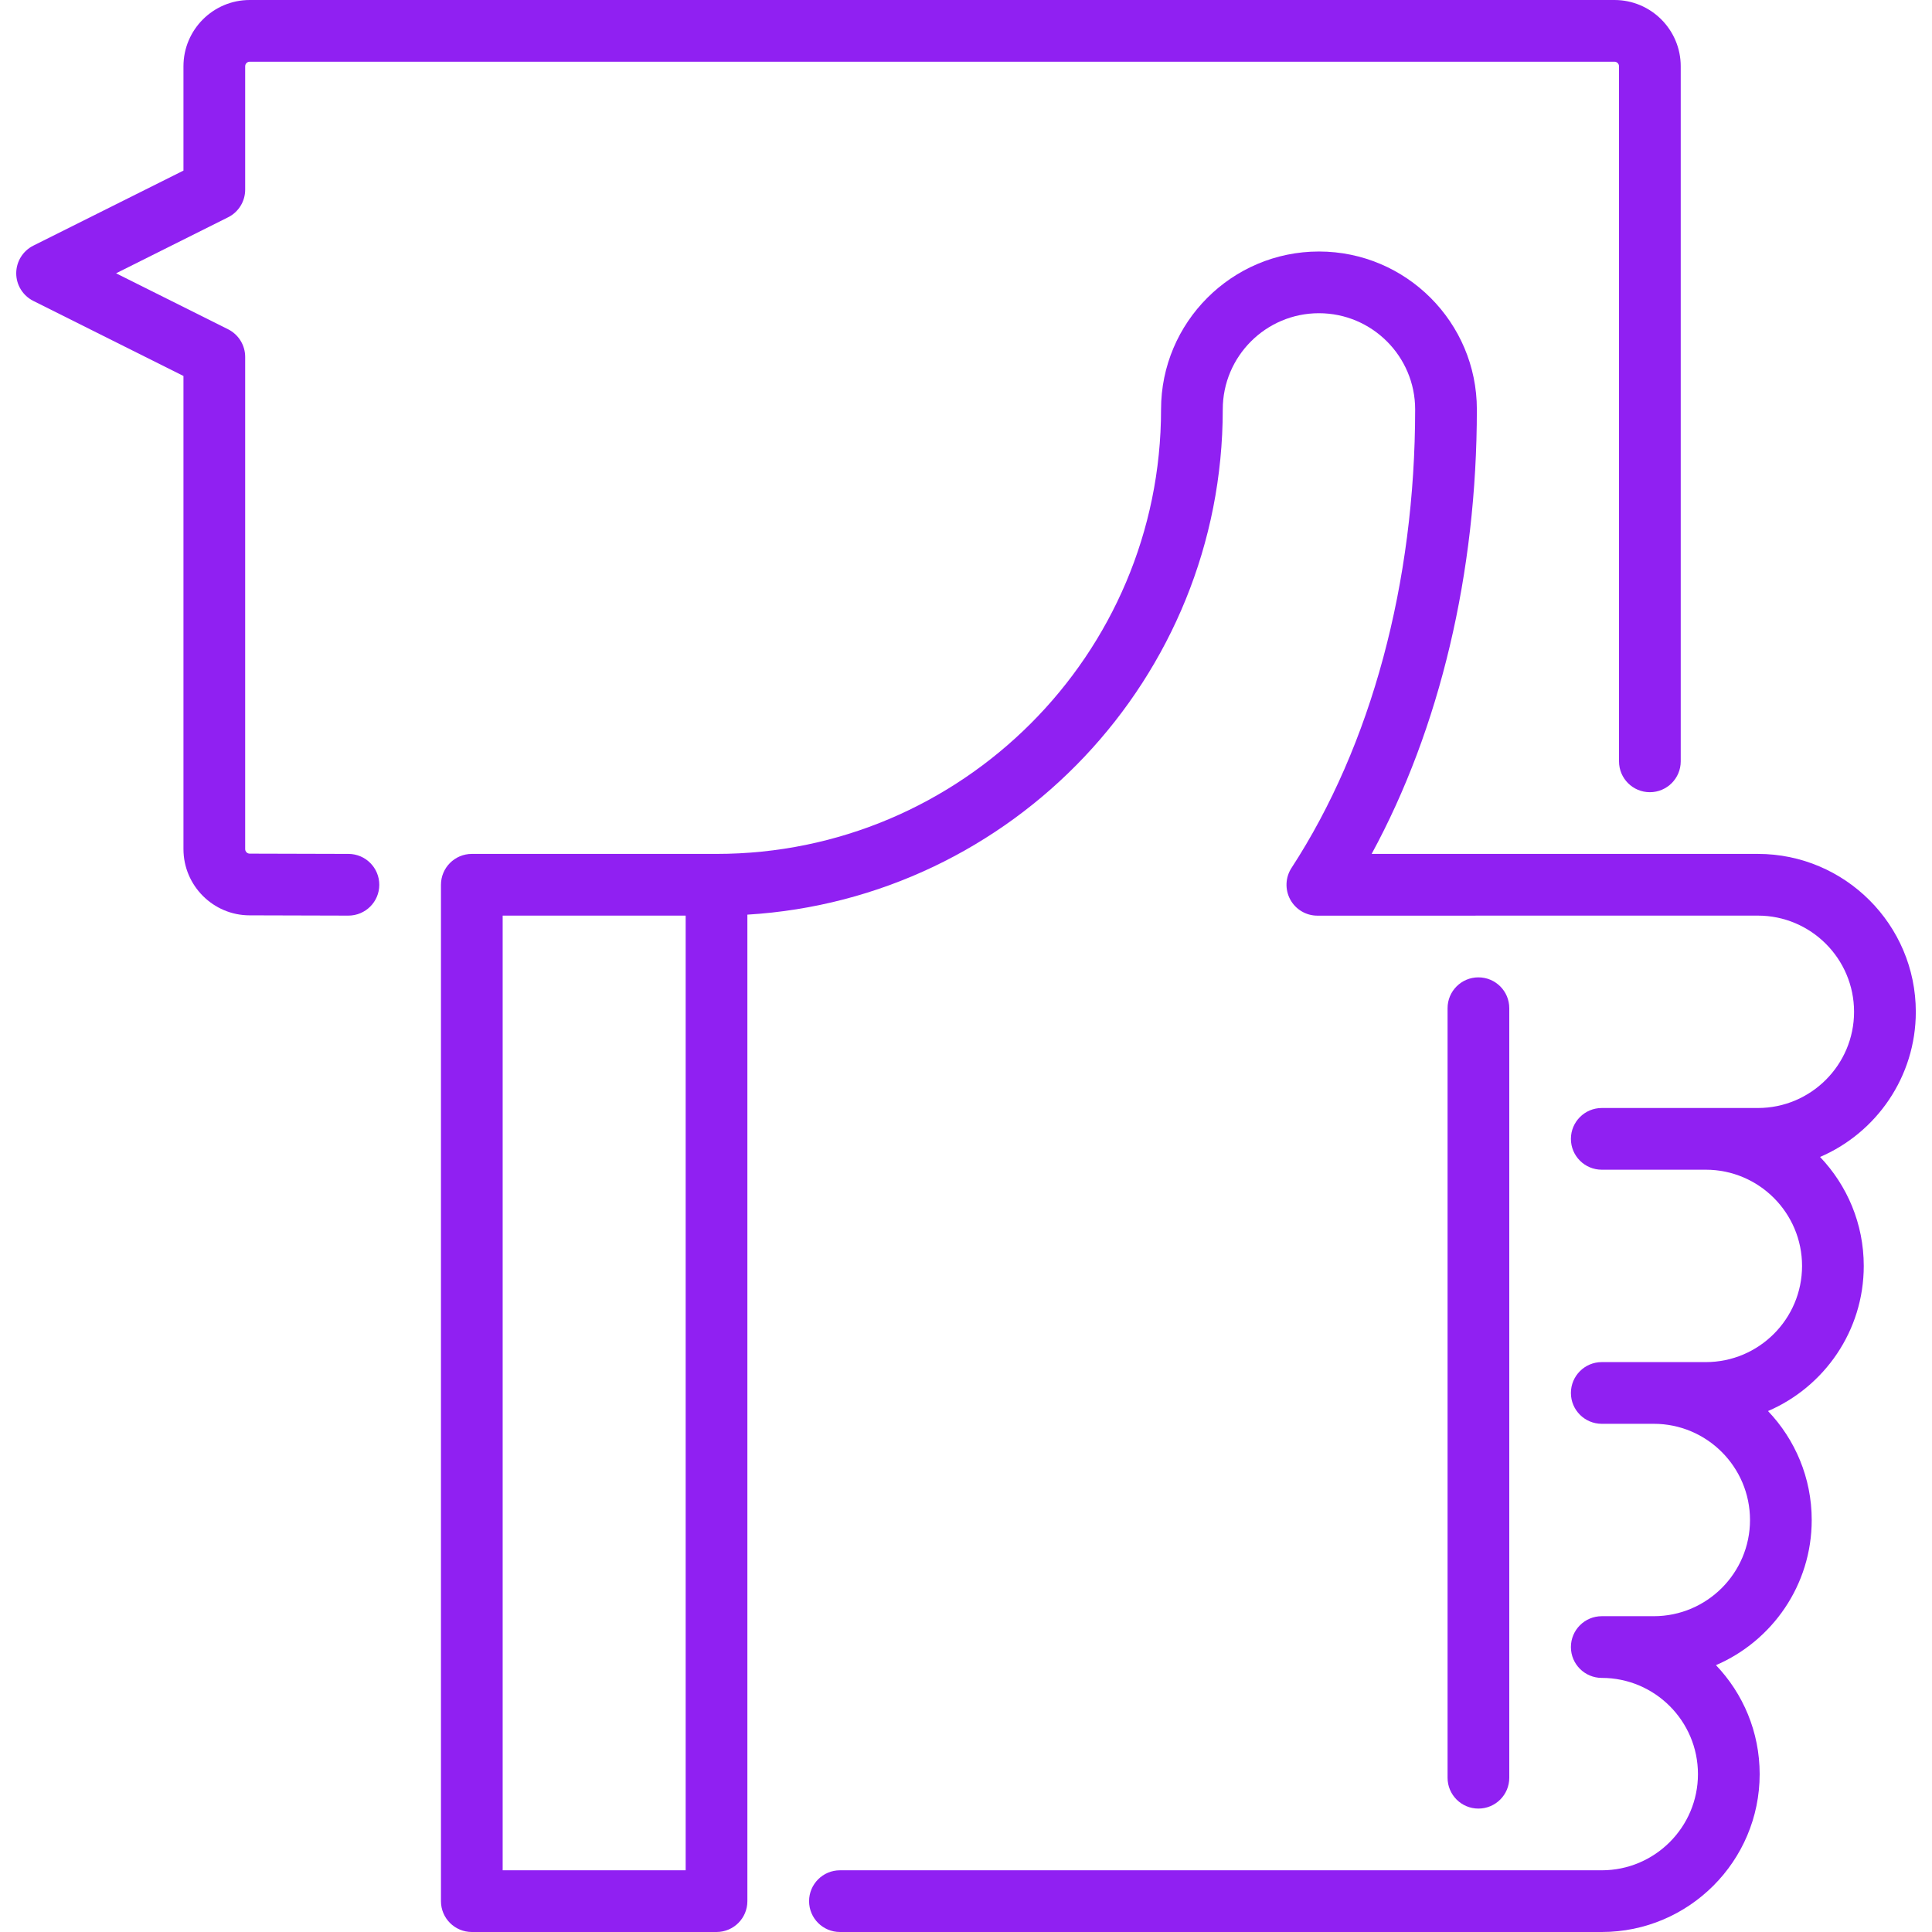<svg xmlns="http://www.w3.org/2000/svg" width="50" height="50" viewBox="0 0 50 50" fill="none"><g clip-path="url(#clip0_1443_45556)"><path d="M9.02 22.099L6.462 22.092C6.398 22.092 6.345 22.039 6.345 21.974V9.237C6.345 8.934 6.174 8.658 5.904 8.522L3.004 7.073L5.904 5.623C6.174 5.488 6.345 5.211 6.345 4.909V1.715C6.345 1.65 6.398 1.597 6.462 1.597H41.782C41.847 1.597 41.9 1.65 41.9 1.715V19.704C41.9 20.145 42.257 20.502 42.698 20.502C43.139 20.502 43.497 20.145 43.497 19.704V1.715C43.497 0.769 42.728 0 41.782 0H6.462C5.517 0 4.748 0.769 4.748 1.715V4.415L0.861 6.358C0.591 6.494 0.42 6.77 0.42 7.073C0.42 7.375 0.591 7.651 0.861 7.787L4.748 9.73V21.974C4.748 22.919 5.517 23.689 6.46 23.689L9.015 23.696C9.457 23.696 9.815 23.34 9.816 22.9C9.817 22.459 9.461 22.101 9.02 22.099Z" fill="#9020F2"></path><path d="M49.581 26.186C49.581 23.933 47.747 22.099 45.494 22.099L35.498 22.099C37.261 18.857 38.221 14.83 38.221 10.595C38.221 8.342 36.388 6.509 34.134 6.509C31.881 6.509 30.048 8.342 30.048 10.595C30.048 16.939 24.887 22.099 18.543 22.099H12.211C11.77 22.099 11.412 22.457 11.412 22.898V49.202C11.412 49.643 11.77 50 12.211 50H18.543C18.985 50 19.342 49.643 19.342 49.202V23.671C26.195 23.257 31.645 17.551 31.645 10.595C31.645 9.222 32.761 8.106 34.134 8.106C35.507 8.106 36.624 9.222 36.624 10.595C36.624 15.08 35.487 19.295 33.424 22.462C33.264 22.708 33.252 23.021 33.391 23.279C33.531 23.536 33.8 23.697 34.093 23.697L45.494 23.696C46.867 23.696 47.983 24.813 47.983 26.186C47.983 27.558 46.867 28.675 45.494 28.675H41.454C41.013 28.675 40.655 29.033 40.655 29.474C40.655 29.915 41.013 30.272 41.454 30.272H44.147C45.52 30.272 46.637 31.389 46.637 32.762C46.637 34.135 45.52 35.251 44.147 35.251H41.454C41.013 35.251 40.655 35.609 40.655 36.05C40.655 36.491 41.013 36.848 41.454 36.848H42.8C44.173 36.848 45.29 37.965 45.29 39.338C45.29 40.711 44.173 41.827 42.8 41.827H41.454C41.013 41.827 40.655 42.185 40.655 42.626C40.655 43.067 41.013 43.424 41.454 43.424C42.827 43.424 43.943 44.541 43.943 45.914C43.943 47.286 42.827 48.403 41.454 48.403H21.738C21.297 48.403 20.939 48.761 20.939 49.202C20.939 49.643 21.297 50 21.738 50H41.454C43.707 50 45.54 48.167 45.54 45.914C45.54 44.822 45.11 43.828 44.409 43.094C45.865 42.468 46.887 41.02 46.887 39.338C46.887 38.246 46.456 37.252 45.756 36.518C47.212 35.892 48.234 34.444 48.234 32.762C48.234 31.67 47.803 30.676 47.103 29.942C48.559 29.317 49.581 27.868 49.581 26.186ZM17.745 48.403H13.009V23.696H17.745V48.403Z" fill="#9020F2"></path><path d="M39.06 46.008V26.092C39.06 25.651 38.703 25.294 38.261 25.294C37.82 25.294 37.463 25.651 37.463 26.092V46.008C37.463 46.449 37.82 46.806 38.261 46.806C38.703 46.806 39.06 46.449 39.06 46.008Z" fill="#9020F2"></path></g><defs><clipPath id="clip0_1443_45556"><rect width="50" height="50" fill="white"></rect></clipPath></defs></svg>